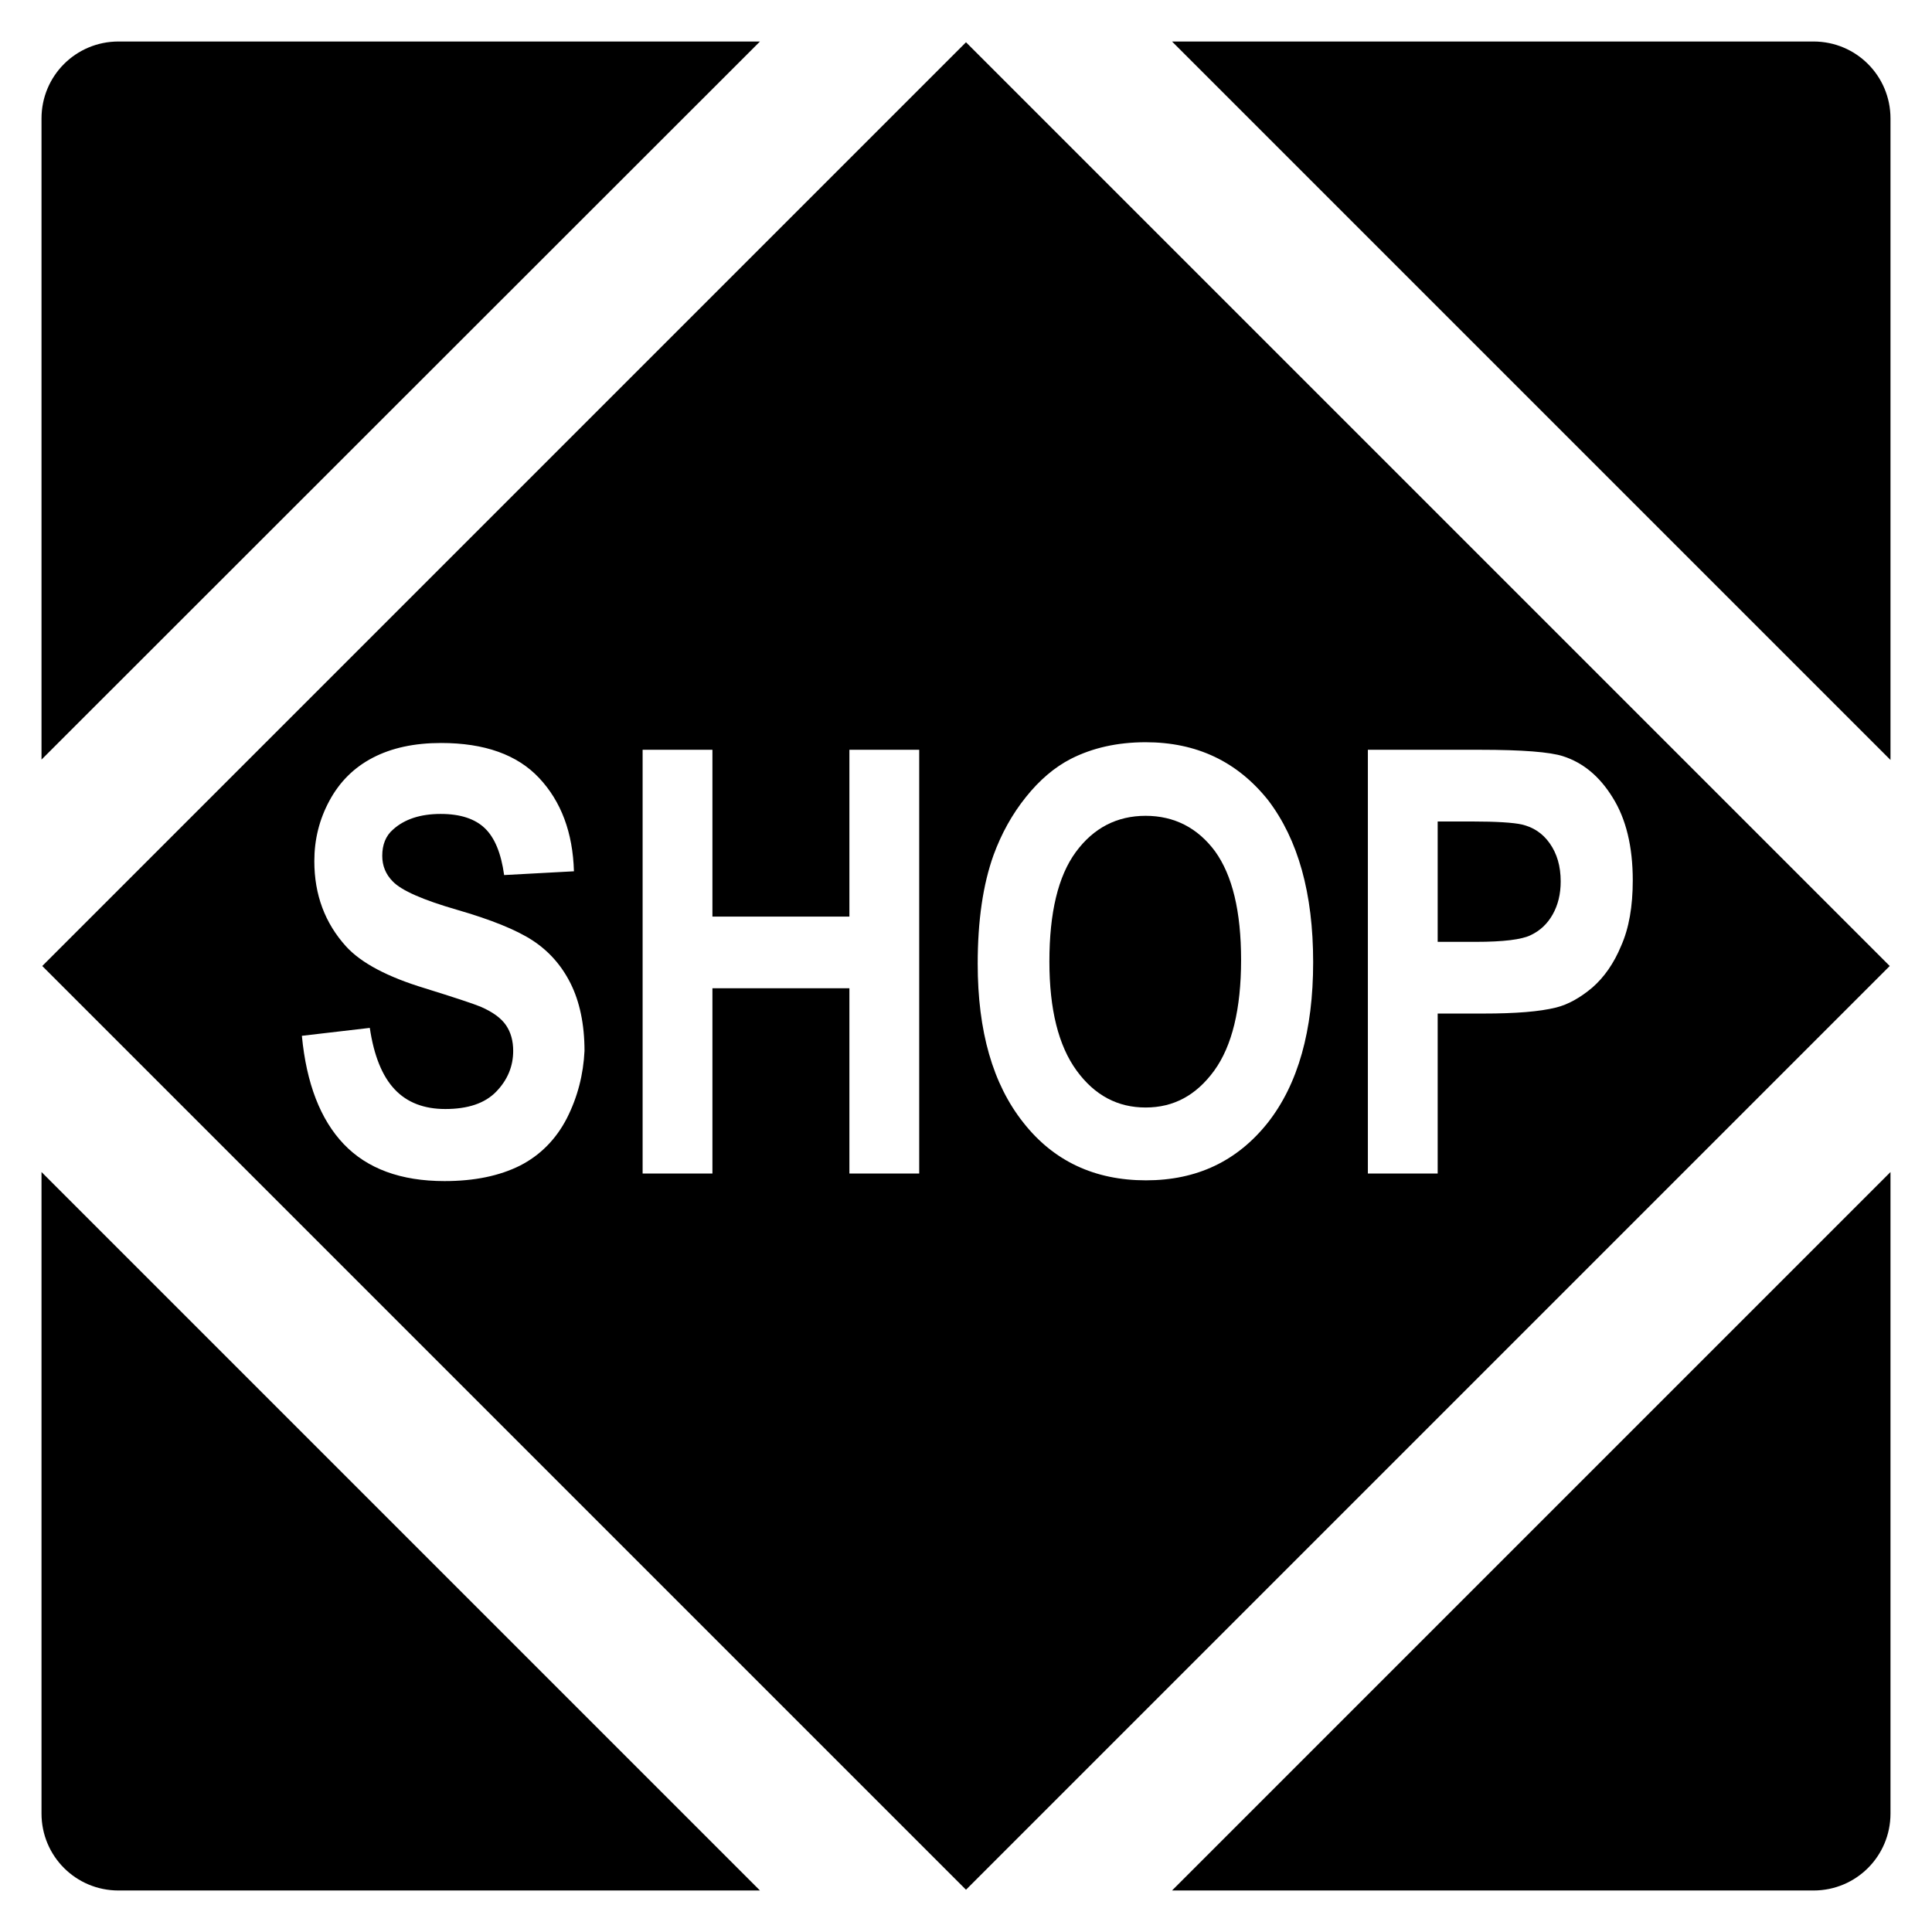 <?xml version='1.0' encoding='utf-8'?>
<!DOCTYPE svg PUBLIC '-//W3C//DTD SVG 1.1//EN' 'http://www.w3.org/Graphics/SVG/1.1/DTD/svg11.dtd'>
<!-- Uploaded to: SVG Repo, www.svgrepo.com, Generator: SVG Repo Mixer Tools -->
<svg fill="#000000" height="800px" width="800px" version="1.1" xmlns="http://www.w3.org/2000/svg" viewBox="0 0 512 512" xmlns:xlink="http://www.w3.org/1999/xlink" enable-background="new 0 0 512 512">
  <g>
    <g>
      <path d="m201.4,11h-170c-11.3,0-20.4,9.1-20.4,20.4v169.9l190.4-190.3z"/>
      <path d="m501,201.4v-170c0-11.3-9.1-20.4-20.4-20.4h-170l190.4,190.4z"/>
      <path d="m11,310.6v170c0,11.3 9.1,20.4 20.4,20.4h170l-190.4-190.4z"/>
      <path d="m310.6,501h170c11.3,0 20.4-9.1 20.4-20.4v-170l-190.4,190.4z"/>
      <path d="m403.3,218.5c-2.2-0.5-6.7-0.8-13.3-0.8h-9v31.9h10.1c7.3,0 12.2-0.6 14.6-1.8 2.5-1.2 4.4-3 5.8-5.5 1.4-2.5 2.1-5.4 2.1-8.7 0-4.1-1-7.4-2.9-10.1-1.9-2.7-4.4-4.3-7.4-5z"/>
      <path d="m422,261.7c-3.2,2.7-6.4,4.5-9.6,5.3-4.4,1.1-10.8,1.6-19.2,1.6h-12.2v42.4h-18.5v-112.3h29.7c11.3,0 18.6,0.6 22,1.7 5.3,1.7 9.7,5.3 13.2,11 3.5,5.6 5.3,12.9 5.3,21.9 0,6.9-1,12.7-3.1,17.4-1.9,4.6-4.5,8.3-7.6,11zm-86,35.8c-8.1,10.2-18.8,15.3-32.3,15.3-13.6,0-24.5-5.1-32.5-15.3-8.1-10.2-12.1-24.2-12.1-42.1 0-11.4 1.4-21 4.2-28.8 2.1-5.7 4.9-10.8 8.6-15.4 3.6-4.5 7.6-7.9 11.9-10.1 5.7-2.9 12.3-4.4 19.8-4.4 13.5,0 24.3,5.1 32.5,15.4 7.9,10.4 11.9,24.6 11.9,42.9 0,18.1-4,32.3-12,42.5zm-92.4,13.5h-18.5v-49.1h-36.3v49.1h-18.5v-112.3h18.5v44.2h36.3v-44.2h18.5v112.3h-2.84217e-14zm-93.4-14.6c-2.9,5.6-7.1,9.8-12.4,12.5-5.4,2.7-12,4.1-20,4.1-11.6,0-20.5-3.3-26.7-9.8-6.2-6.5-9.9-16.1-11.1-28.7l18-2.1c1.1,7.4 3.3,12.8 6.6,16.3 3.3,3.5 7.8,5.2 13.4,5.2 6,0 10.5-1.5 13.5-4.6 3-3.1 4.5-6.7 4.5-10.8 0-2.6-0.6-4.9-1.9-6.8-1.3-1.9-3.5-3.5-6.7-4.9-2.2-0.9-7.1-2.5-14.8-4.9-9.9-3-16.9-6.7-20.9-11.1-5.6-6.2-8.4-13.7-8.4-22.6 0-5.7 1.3-11 4-16 2.7-5 6.5-8.8 11.5-11.4 5-2.6 11-3.9 18.1-3.9 11.5,0 20.2,3.1 26,9.3 5.8,6.2 8.9,14.4 9.2,24.7l-18.5,1c-0.8-5.8-2.5-9.9-5.1-12.4-2.6-2.5-6.5-3.8-11.7-3.8-5.4,0-9.6,1.4-12.6,4.1-2,1.7-2.9,4.1-2.9,7 0,2.6 0.9,4.9 2.8,6.8 2.3,2.4 8,4.9 17,7.5 9,2.6 15.7,5.3 20,8.1 4.3,2.8 7.7,6.6 10.1,11.4 2.4,4.8 3.7,10.8 3.7,17.9-0.3,6.2-1.8,12.2-4.7,17.9zm105.8-285.2l-244.8,244.8 244.8,244.8 244.8-244.8-244.8-244.8v1.06581e-14z"/>
      <path d="m303.6,216.2c-7.6,0-13.8,3.2-18.5,9.6-4.7,6.4-7,16.1-7,29 0,12.7 2.4,22.3 7.2,28.9 4.8,6.6 10.9,9.8 18.3,9.8 7.4,0 13.4-3.2 18.2-9.8 4.7-6.5 7.1-16.3 7.1-29.3 0-12.9-2.3-22.4-6.9-28.8-4.6-6.2-10.8-9.4-18.4-9.4z"/>
    </g>
  </g>
</svg>